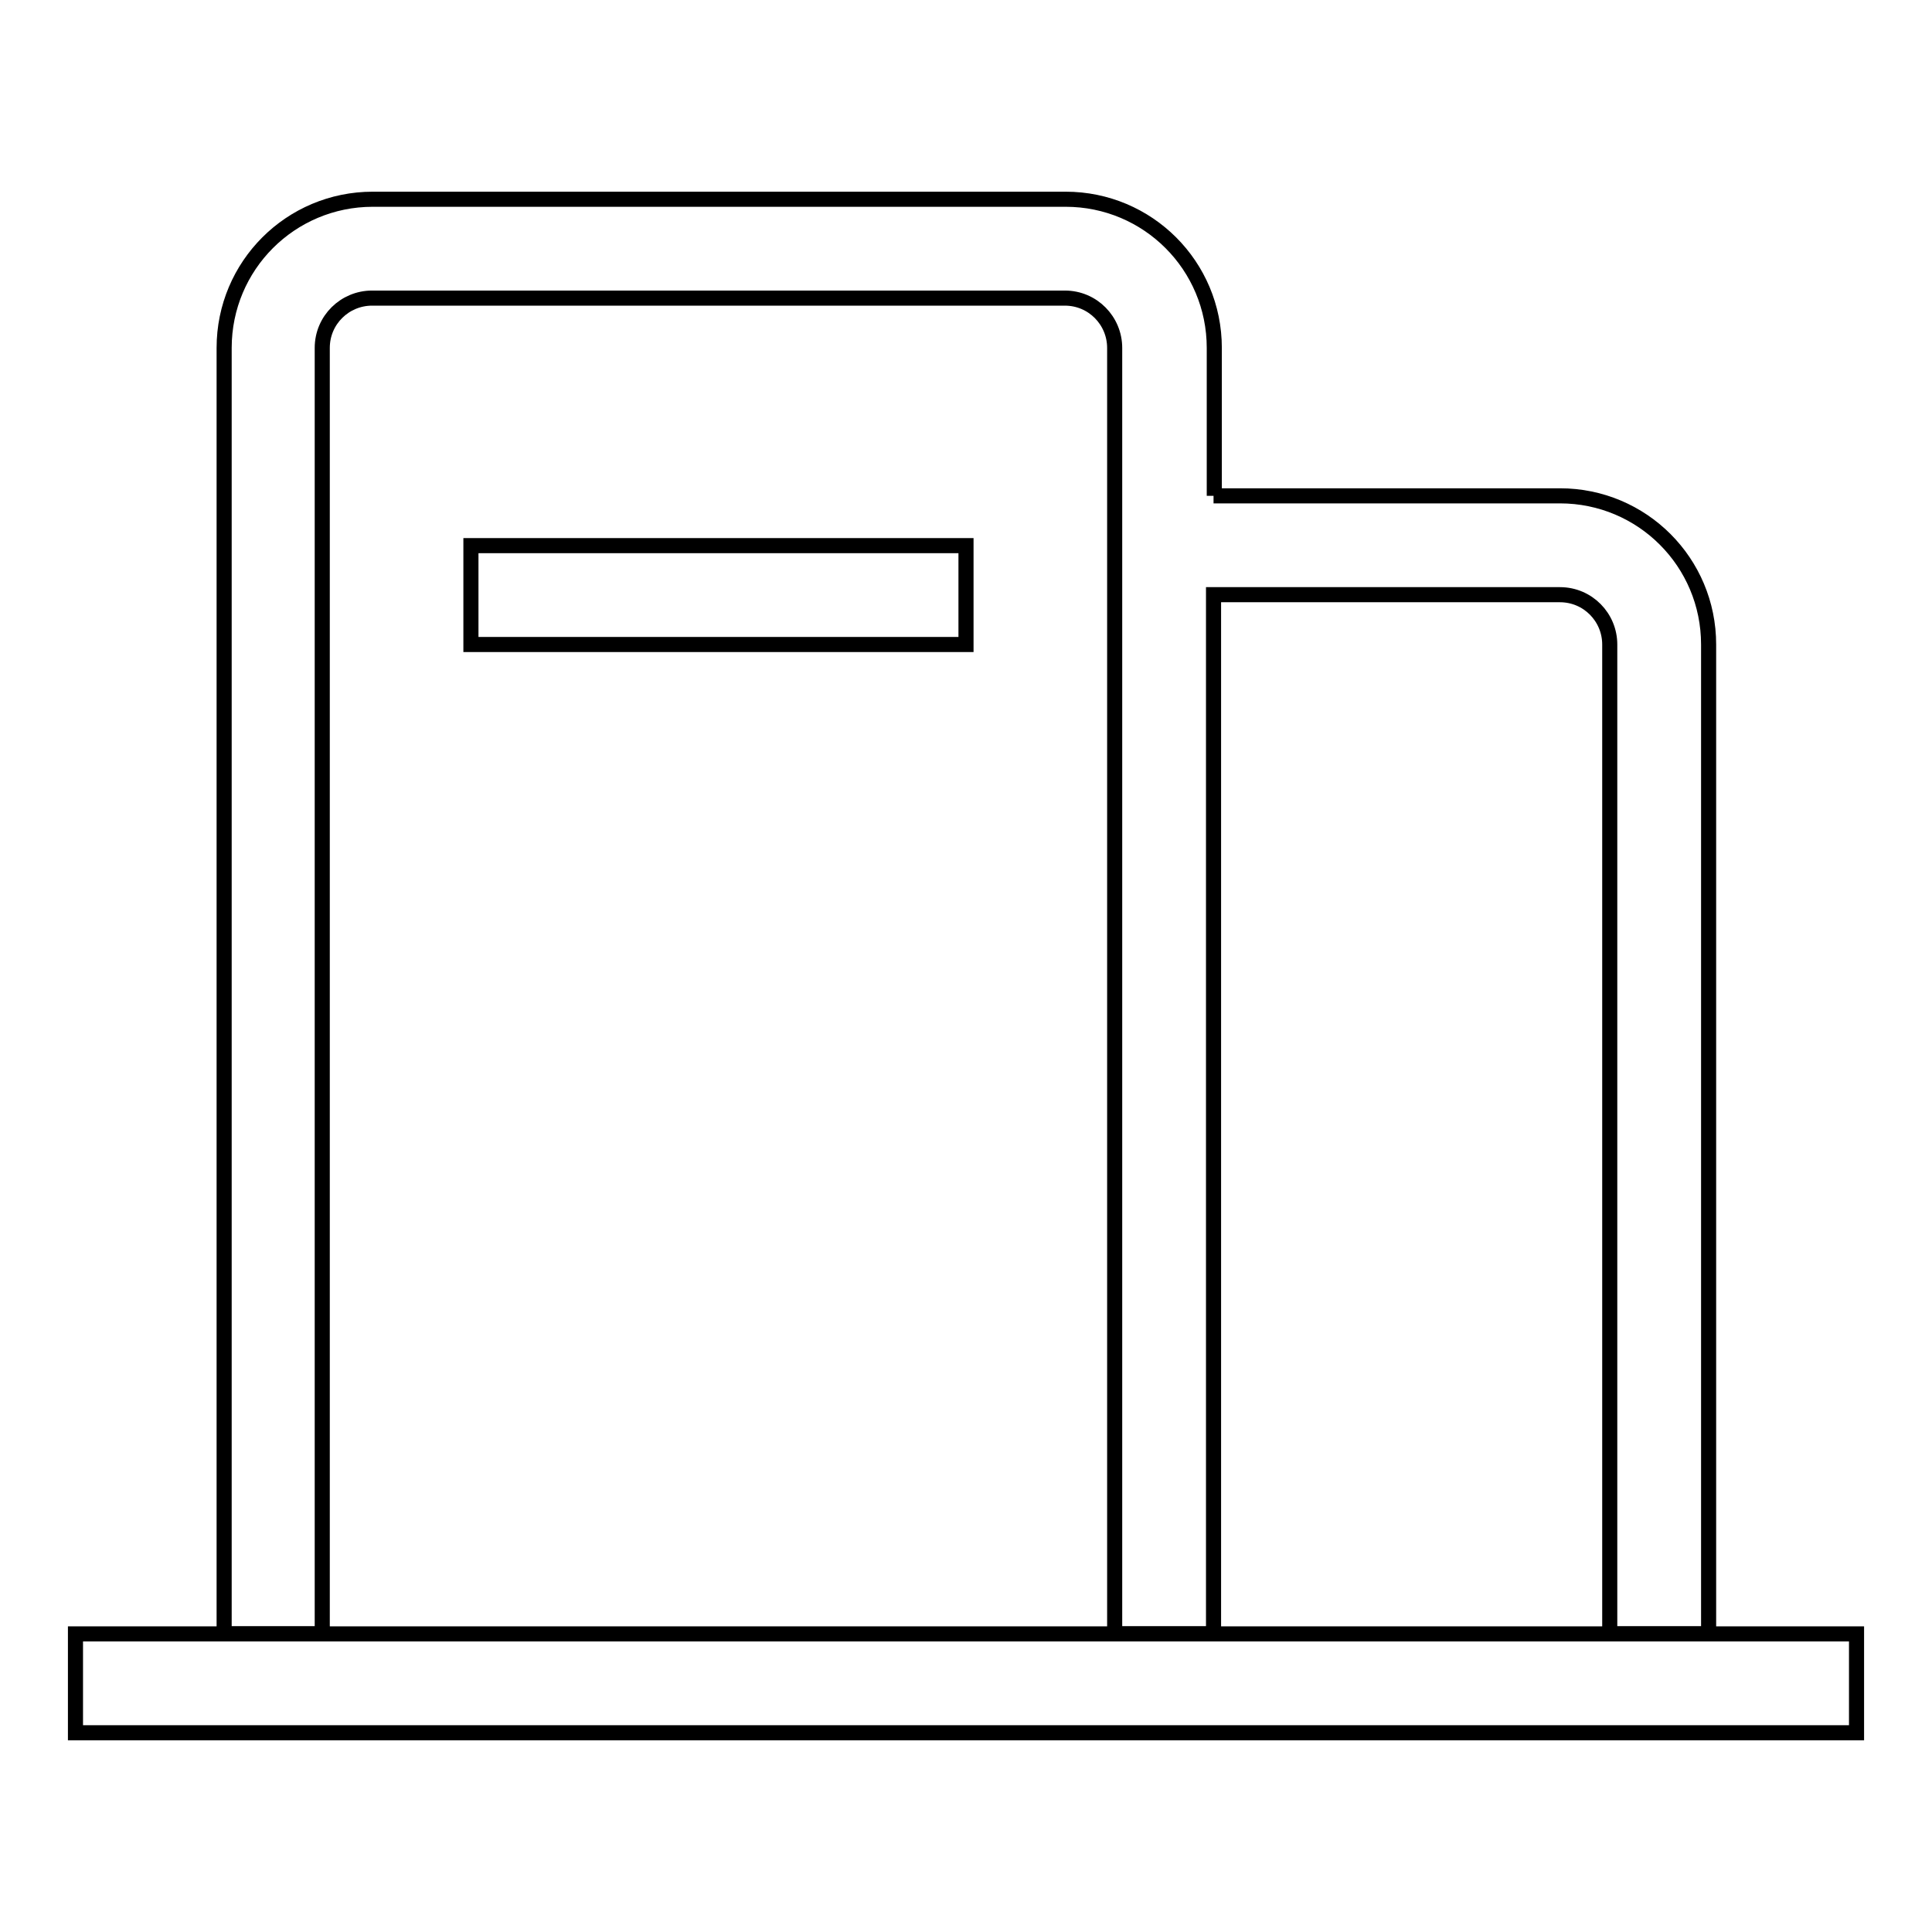 <?xml version="1.0" encoding="utf-8"?>
<!-- Svg Vector Icons : http://www.onlinewebfonts.com/icon -->
<!DOCTYPE svg PUBLIC "-//W3C//DTD SVG 1.1//EN" "http://www.w3.org/Graphics/SVG/1.1/DTD/svg11.dtd">
<svg version="1.1" xmlns="http://www.w3.org/2000/svg" xmlns:xlink="http://www.w3.org/1999/xlink" x="0px" y="0px" viewBox="0 0 256 256" enable-background="new 0 0 256 256" xml:space="preserve">
<g> <path stroke-width="2" fill-opacity="0" stroke="#000000"  d="M62.4,72.3H128v13.1H62.4V72.3z"/> <path stroke-width="2" fill-opacity="0" stroke="#000000"  d="M160.8,65.7h45.9c10.9,0,19.7,8.8,19.7,19.7v131.1h-13.1V85.4c0-3.6-2.9-6.6-6.6-6.6h-45.9v137.7h-13.1 V46.1c0-3.6-2.9-6.6-6.6-6.6H49.3c-3.6,0-6.6,2.9-6.6,6.6v170.4H29.7V46.1c0-10.9,8.8-19.7,19.7-19.7h91.8 c10.9,0,19.7,8.8,19.7,19.7l0,0V65.7z"/> <path stroke-width="2" fill-opacity="0" stroke="#000000"  d="M10,216.5h236v13.1H10V216.5z"/></g>
</svg>